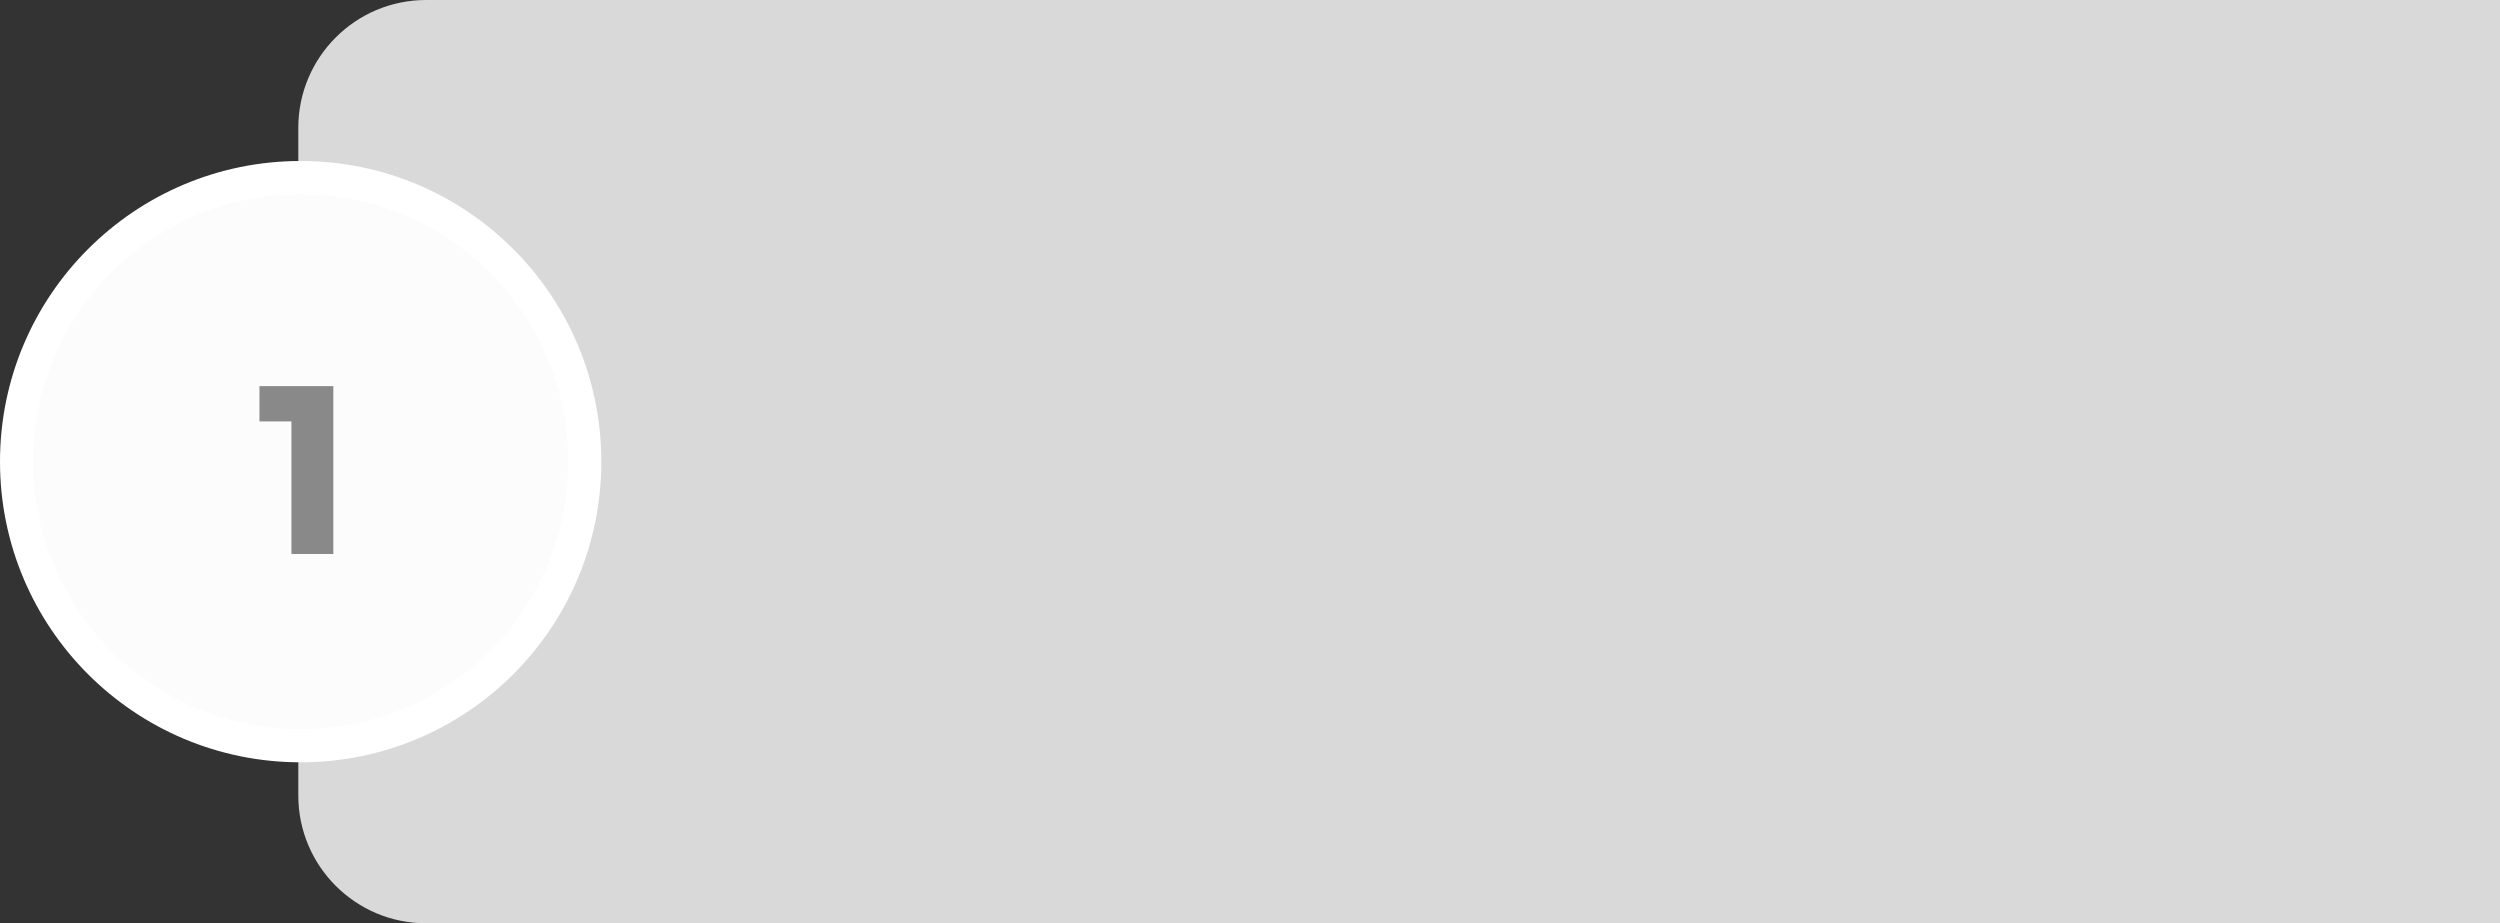 <svg width="528" height="195" viewBox="0 0 528 195" fill="none" xmlns="http://www.w3.org/2000/svg">
<rect x="0" y="0" width="528" height="195" fill="#333333" stroke="none"/>
<path d="M528 0H90C75.088 0 63 12.088 63 27V168C63 182.912 75.088 195 90 195H528V0Z" fill="#D9D9D9"/>
<circle cx="56.5" cy="56.5" r="60" transform="matrix(-1 0 0 1 120 41)" fill="#FCFCFC" stroke="white" stroke-width="7"/>
<path d="M61.55 117V81.55H70.4V117H61.55ZM54.8 89V81.55H69.9V89H54.8Z" fill="#898989"/>
</svg>
